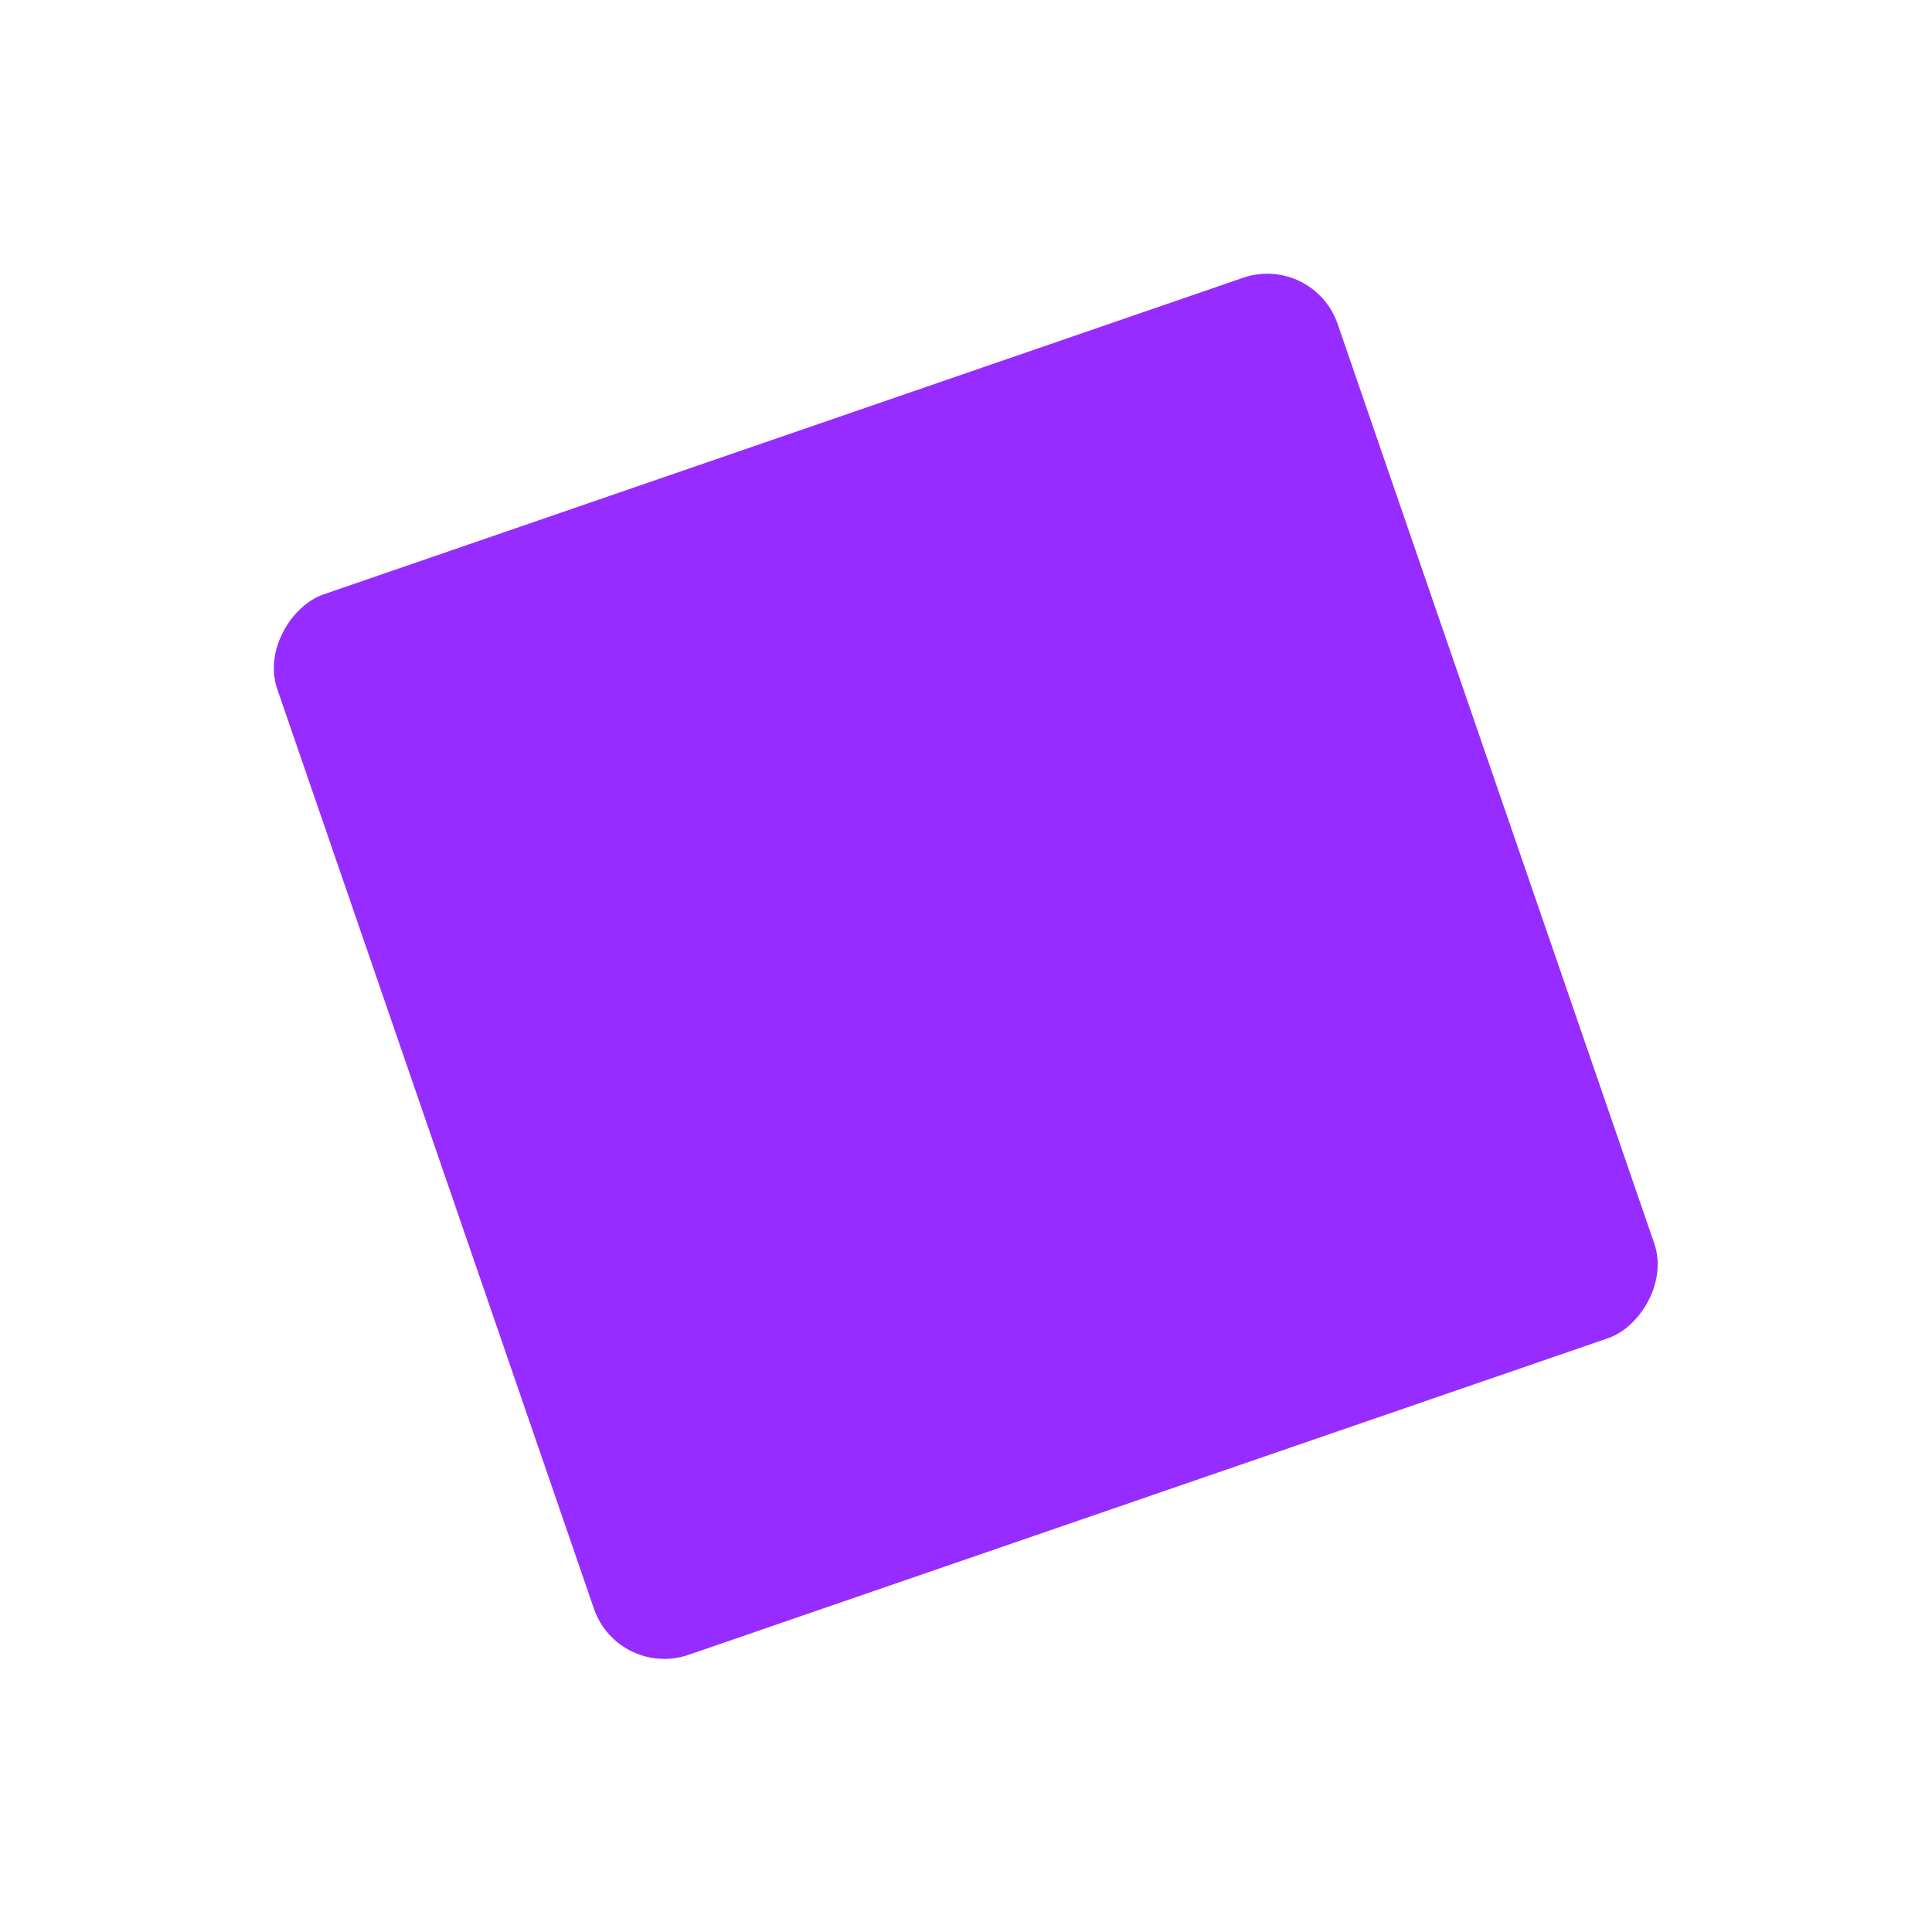 <svg xmlns="http://www.w3.org/2000/svg" width="207.599" height="207.599" viewBox="0 0 207.599 207.599"><g transform="matrix(0.961, 0.276, -0.276, 0.961, 46.262, 0)"><rect width="120.51" height="120.51" rx="8" transform="matrix(0.574, 0.819, -0.819, 0.574, 98.716, 0)" fill="#962cff"/></g></svg>